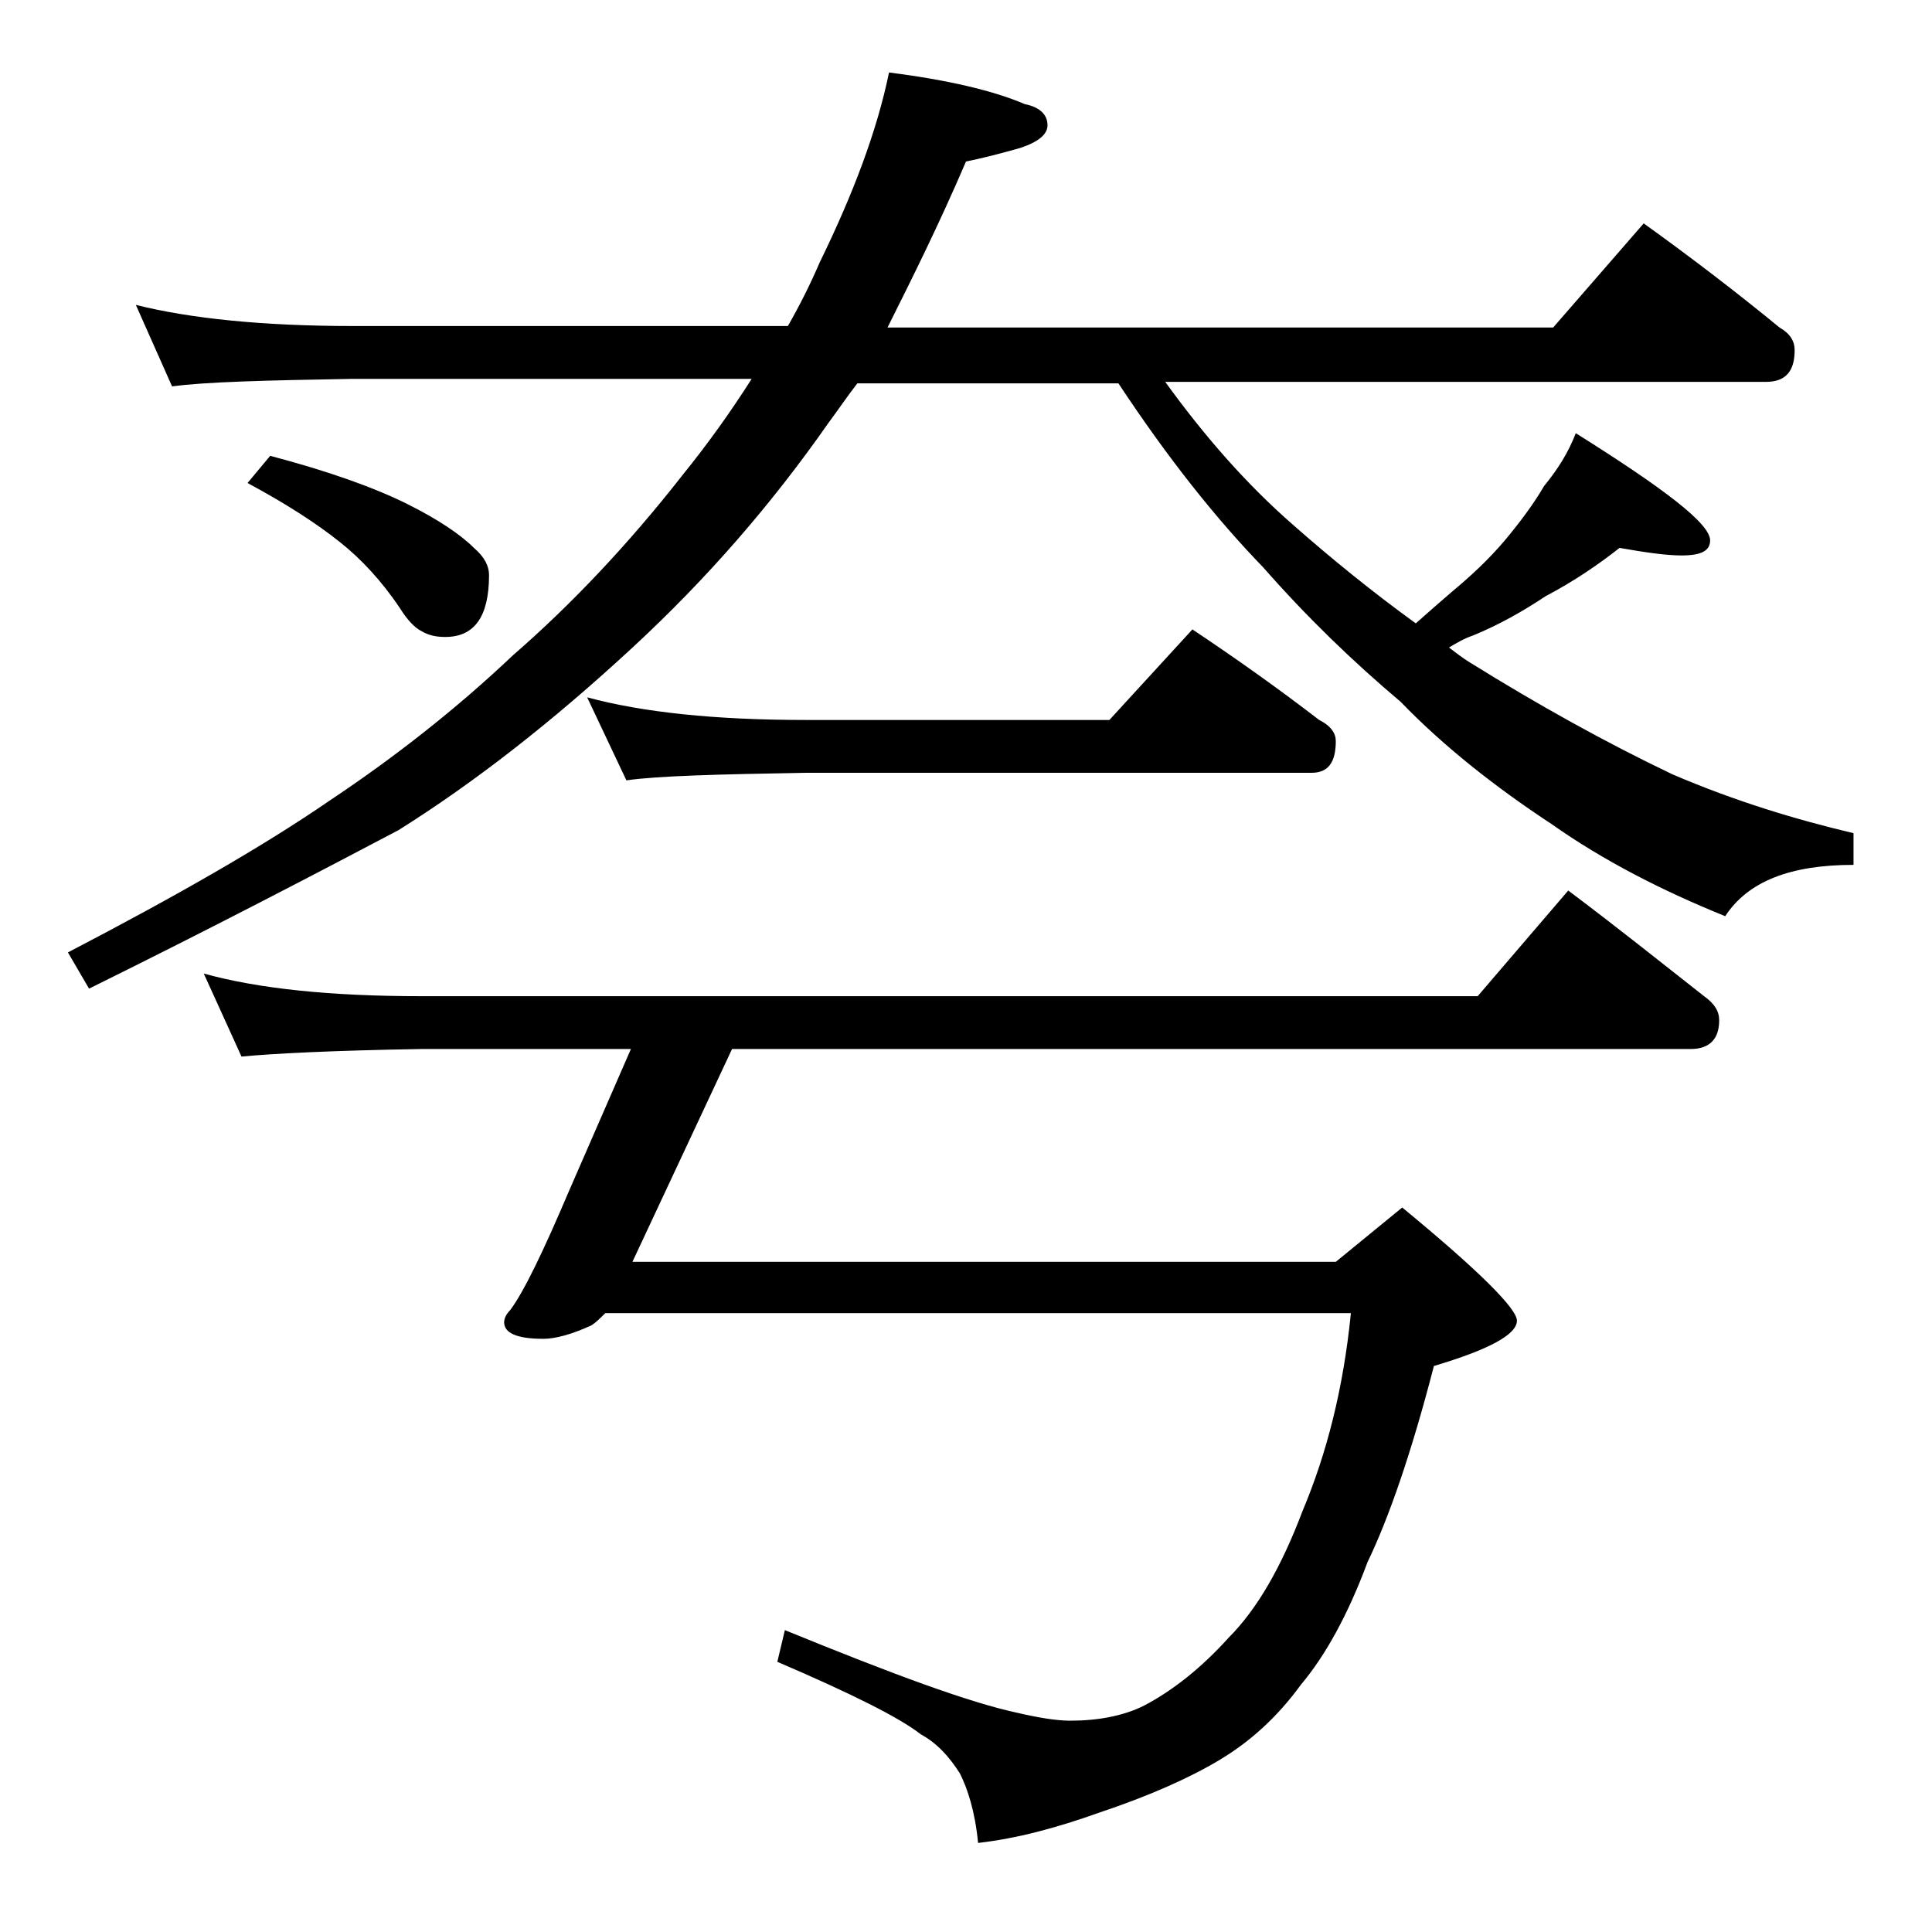 <?xml version="1.0" encoding="utf-8"?>
<!-- Generator: Adobe Illustrator 18.0.0, SVG Export Plug-In . SVG Version: 6.00 Build 0)  -->
<!DOCTYPE svg PUBLIC "-//W3C//DTD SVG 1.1//EN" "http://www.w3.org/Graphics/SVG/1.1/DTD/svg11.dtd">
<svg version="1.1" id="Layer_1" xmlns="http://www.w3.org/2000/svg" xmlns:xlink="http://www.w3.org/1999/xlink" x="0px" y="0px"
	 viewBox="0 0 128 128" enable-background="new 0 0 128 128" xml:space="preserve">
<path d="M9,20.2c3.6,0.9,8.4,1.4,14.4,1.4h28.8c0.8-1.4,1.5-2.8,2.1-4.2c2.2-4.5,3.8-8.7,4.6-12.6c3.9,0.5,6.9,1.2,9,2.1
	c1,0.2,1.5,0.7,1.5,1.4c0,0.6-0.6,1.1-1.8,1.5c-1.4,0.4-2.6,0.7-3.6,0.9c-1.8,4.2-3.6,7.8-5.2,11h44.1l6-6.9c3.2,2.3,6.2,4.6,9,6.9
	c0.7,0.4,1,0.9,1,1.5c0,1.4-0.6,2.1-1.9,2.1H77.2c2.6,3.6,5.4,6.8,8.5,9.5c2.5,2.2,5.2,4.4,8.1,6.5c0.9-0.8,1.7-1.5,2.4-2.1
	c1.2-1,2.4-2.1,3.5-3.4c1-1.2,1.9-2.4,2.6-3.6c0.9-1.1,1.6-2.2,2.1-3.5c5.9,3.7,8.9,6,8.9,7.1c0,0.7-0.6,1-1.9,1
	c-1,0-2.4-0.2-4.1-0.5c-1.4,1.1-3,2.2-4.9,3.2c-1.5,1-3.1,1.9-4.8,2.6c-0.6,0.2-1.1,0.5-1.6,0.8c0.4,0.3,0.9,0.7,1.4,1
	c4.5,2.8,9,5.3,13.4,7.4c4.2,1.8,8.2,3,12,3.9v2.1c-4.2,0-7,1.1-8.5,3.4c-4.2-1.7-8.1-3.7-11.5-6.1c-3.8-2.5-7.2-5.2-10-8.1
	c-3.2-2.7-6.2-5.6-9.1-8.9c-3.1-3.2-6.3-7.2-9.6-12.2H56.8c-0.7,0.9-1.3,1.8-1.9,2.6c-3.7,5.3-8,10.3-13.1,15
	c-5.2,4.8-10.3,8.8-15.4,12C20.9,57.9,14,61.5,5.9,65.5l-1.4-2.4c7.1-3.7,12.9-7,17.4-10.1c4.2-2.8,8.3-6,12.1-9.6
	c3.8-3.3,7.6-7.3,11.2-11.9c1.7-2.1,3.2-4.2,4.6-6.4H23.4c-5.8,0.1-9.8,0.2-12,0.5L9,20.2z M13.5,64.5c3.6,1,8.4,1.5,14.4,1.5h70
	l6-7c3.2,2.4,6.2,4.8,9,7c0.7,0.5,1,1,1,1.6c0,1.2-0.6,1.9-1.9,1.9H48.5l-6.6,14.1h46.6l4.4-3.6c5.1,4.2,7.6,6.7,7.6,7.5
	c0,0.9-1.8,1.9-5.5,3c-1.5,5.8-3,10.1-4.4,13c-1.3,3.5-2.8,6.2-4.4,8.1c-1.6,2.2-3.4,3.8-5.4,5c-2,1.2-4.7,2.4-8,3.5
	c-2.8,1-5.4,1.7-8,2c-0.2-2.1-0.7-3.6-1.2-4.6c-0.7-1.1-1.5-2-2.6-2.6c-1.4-1.1-4.6-2.7-9.5-4.8L52,108c7.1,2.9,12.2,4.8,15.5,5.5
	c1.3,0.3,2.5,0.5,3.4,0.5c1.8,0,3.5-0.3,4.9-1c1.9-1,3.8-2.5,5.6-4.5c1.9-1.9,3.5-4.7,4.9-8.4c1.6-3.8,2.7-8.1,3.2-13.1H40.1
	c-0.3,0.3-0.6,0.6-0.9,0.8c-1.3,0.6-2.4,0.9-3.2,0.9c-1.8,0-2.6-0.4-2.6-1.1c0-0.2,0.1-0.5,0.4-0.8c0.9-1.2,2.2-3.9,3.9-7.9l4.1-9.4
	H27.9C22,69.6,18.1,69.8,16,70L13.5,64.5z M17.9,30.2c3.8,1,6.9,2.1,9.1,3.2c2,1,3.5,2,4.4,2.9c0.7,0.6,1,1.2,1,1.8
	c0,2.8-1,4.1-2.9,4.1c-0.6,0-1.1-0.1-1.6-0.4c-0.4-0.2-0.9-0.7-1.4-1.5c-1.2-1.8-2.6-3.3-4-4.4C21,34.7,19,33.4,16.4,32L17.9,30.2z
	 M38.9,46.2c3.7,1,8.5,1.5,14.5,1.5h20.1l5.5-6c3,2,5.8,4,8.4,6c0.8,0.4,1.1,0.9,1.1,1.4c0,1.4-0.5,2.1-1.6,2.1H53.4
	c-5.8,0.1-9.8,0.2-11.9,0.5L38.9,46.2z"/>
</svg>

